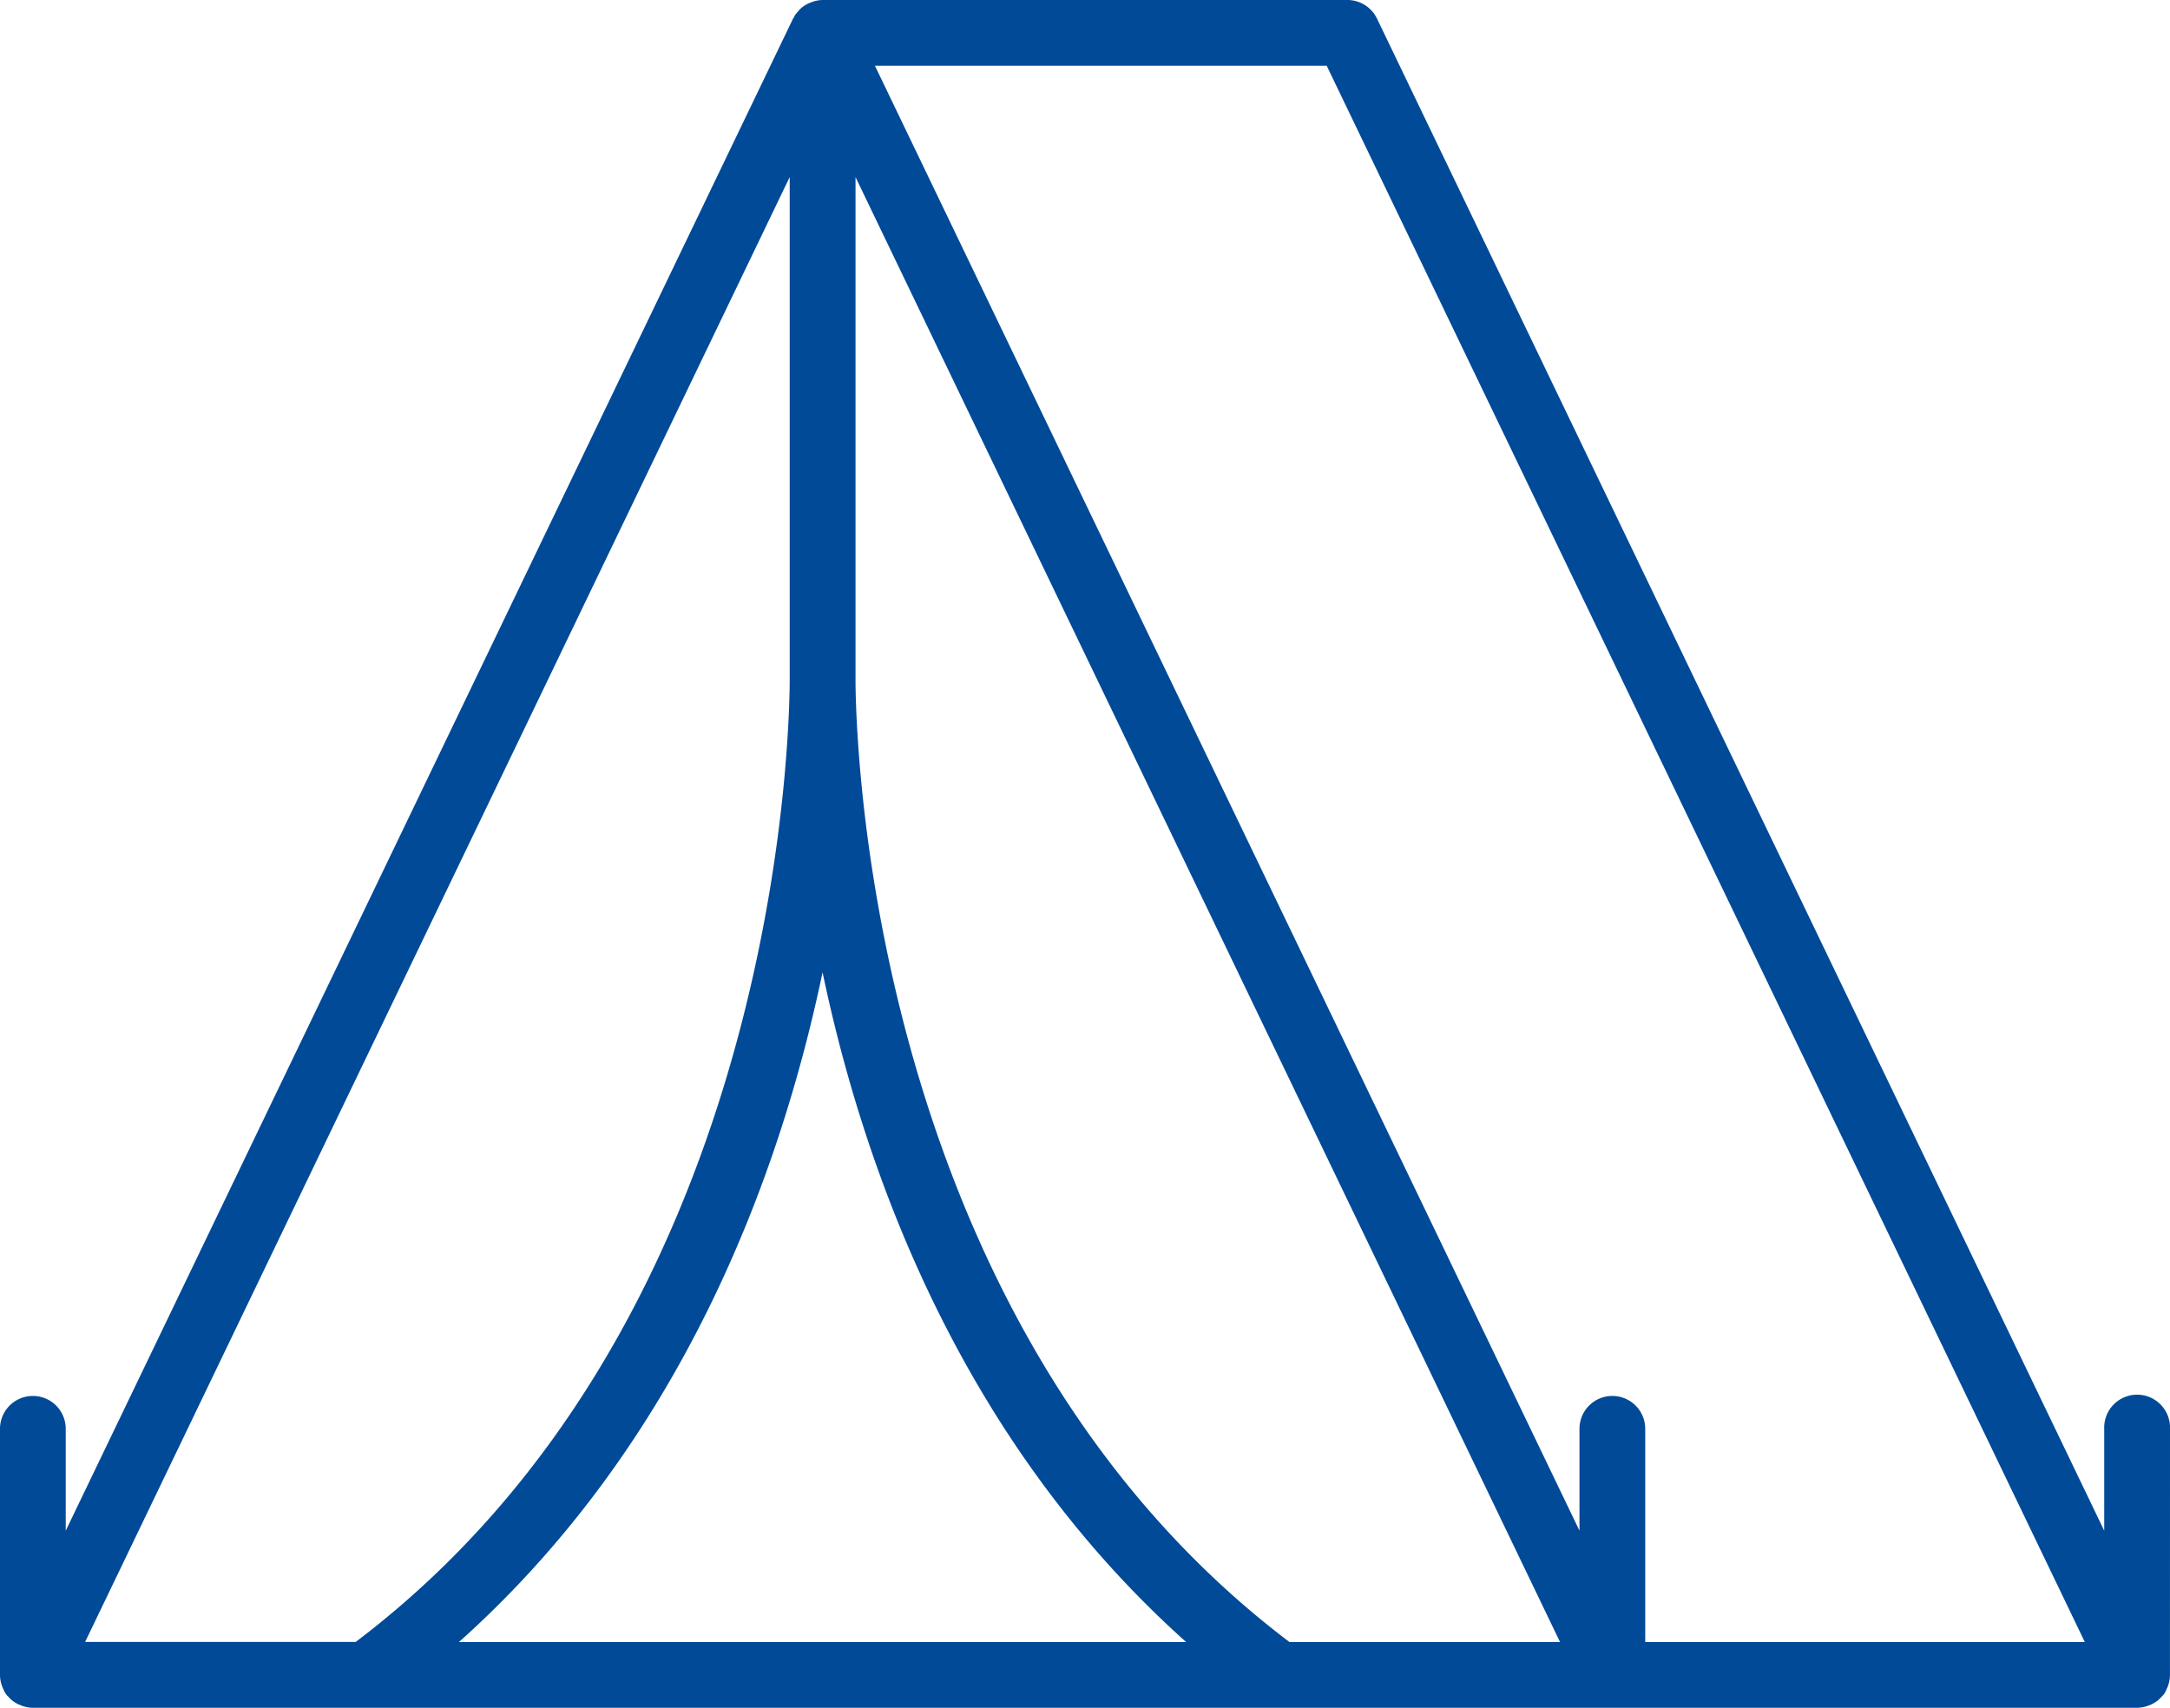 <?xml version="1.0" encoding="UTF-8"?>
<svg xmlns="http://www.w3.org/2000/svg" width="48" height="37.781" viewBox="0 0 48 37.781">
  <path id="Path_1" data-name="Path 1" d="M84.225,125.832a.728.728,0,1,0-1.455,0v2.254L66.684,94.635a.727.727,0,0,0-.656-.412H54.421a.717.717,0,0,0-.252.051l-.054.021a.733.733,0,0,0-.2.136c-.007.008-.013.018-.021.026l-.009.011-.006.008a.665.665,0,0,0-.072.087.428.428,0,0,0-.02.044c-.006.011-.015.017-.02.028L37.679,128.086v-2.254a.727.727,0,1,0-1.454,0v5.445l0,.014a.75.75,0,0,0,.05.247q.01.025.024.051a.424.424,0,0,0,.122.181.276.276,0,0,0,.022.026.686.686,0,0,0,.2.136l.054.022a.716.716,0,0,0,.252.05H83.5a.716.716,0,0,0,.252-.05l.054-.022a.714.714,0,0,0,.2-.136l.022-.026a.424.424,0,0,0,.122-.181c.008-.017.017-.034.024-.051a.725.725,0,0,0,.05-.247l0-.014ZM64.749,130.55c-9.073-6.865-9.578-19.335-9.6-21.2,0-.1,0-.168,0-.218V98.141L70.733,130.55Zm-2.286,0H46.376c4.937-4.415,7.1-10.312,8.044-14.817C55.363,120.238,57.527,126.135,62.463,130.55Zm-8.77-32.41v10.948h0v.053c0,.049,0,.111,0,.2-.021,1.859-.51,14.327-9.6,21.206H38.108Zm18.924,32.41v-4.718a.727.727,0,1,0-1.454,0v2.254L55.578,95.677h9.993l16.77,34.873Z" transform="translate(-36.225 -94.223)" fill="#004a98"></path>
</svg>
